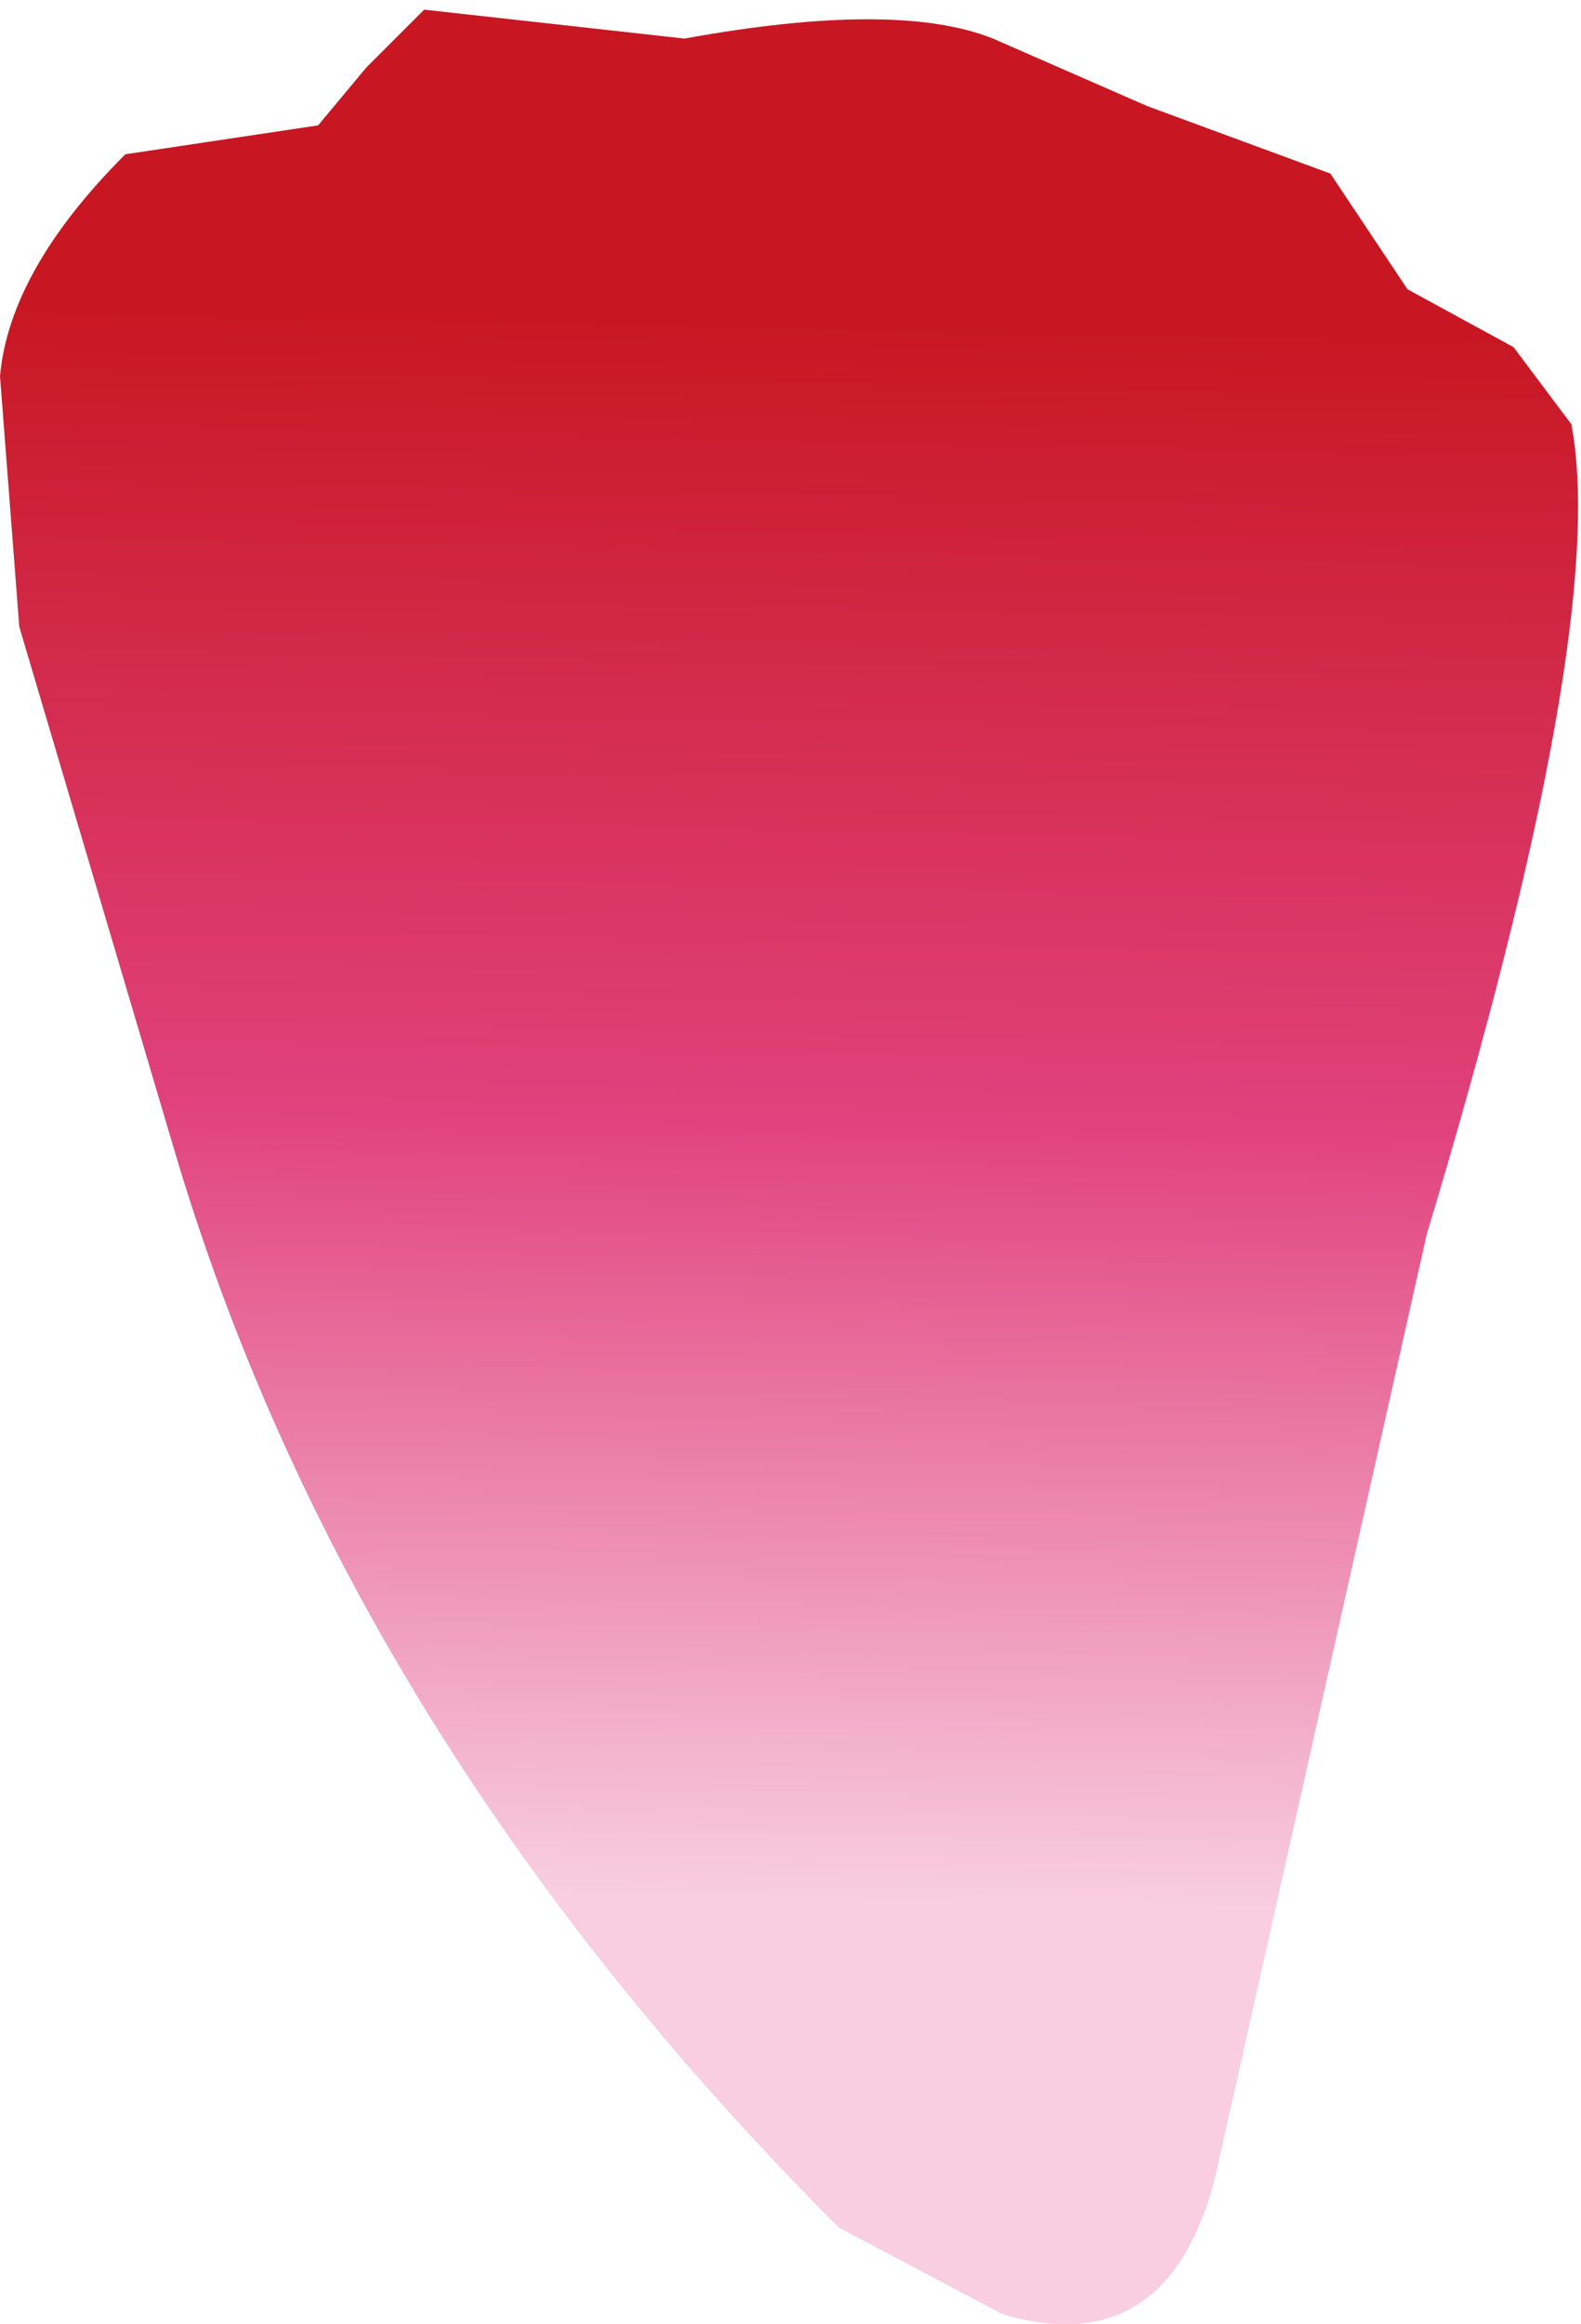 <?xml version="1.0" encoding="UTF-8" standalone="no"?>
<svg xmlns:xlink="http://www.w3.org/1999/xlink" height="12.05px" width="8.2px" xmlns="http://www.w3.org/2000/svg">
  <g transform="matrix(1.0, 0.0, 0.0, 1.0, -359.15, -340.55)">
    <path d="M366.05 341.45 L366.25 341.75 366.45 342.05 367.0 342.35 367.3 342.75 Q367.5 343.8 366.55 346.95 L365.45 351.85 Q365.2 352.8 364.35 352.55 L363.5 352.1 Q360.95 349.55 360.05 346.5 L359.25 343.8 359.15 342.5 Q359.2 341.95 359.8 341.35 L360.8 341.2 361.05 340.9 361.35 340.6 362.7 340.75 Q363.8 340.55 364.3 340.75 L365.1 341.1 366.05 341.45" fill="url(#gradient0)" fill-rule="evenodd" stroke="none"/>
  </g>
  <defs>
    <linearGradient gradientTransform="matrix(1.0E-4, -0.005, 0.005, 1.0E-4, 363.2, 346.3)" gradientUnits="userSpaceOnUse" id="gradient0" spreadMethod="pad" x1="-819.2" x2="819.2">
      <stop offset="0.0" stop-color="#f8cee0"/>
      <stop offset="0.494" stop-color="#e1427d"/>
      <stop offset="1.0" stop-color="#c81722"/>
    </linearGradient>
  </defs>
</svg>
